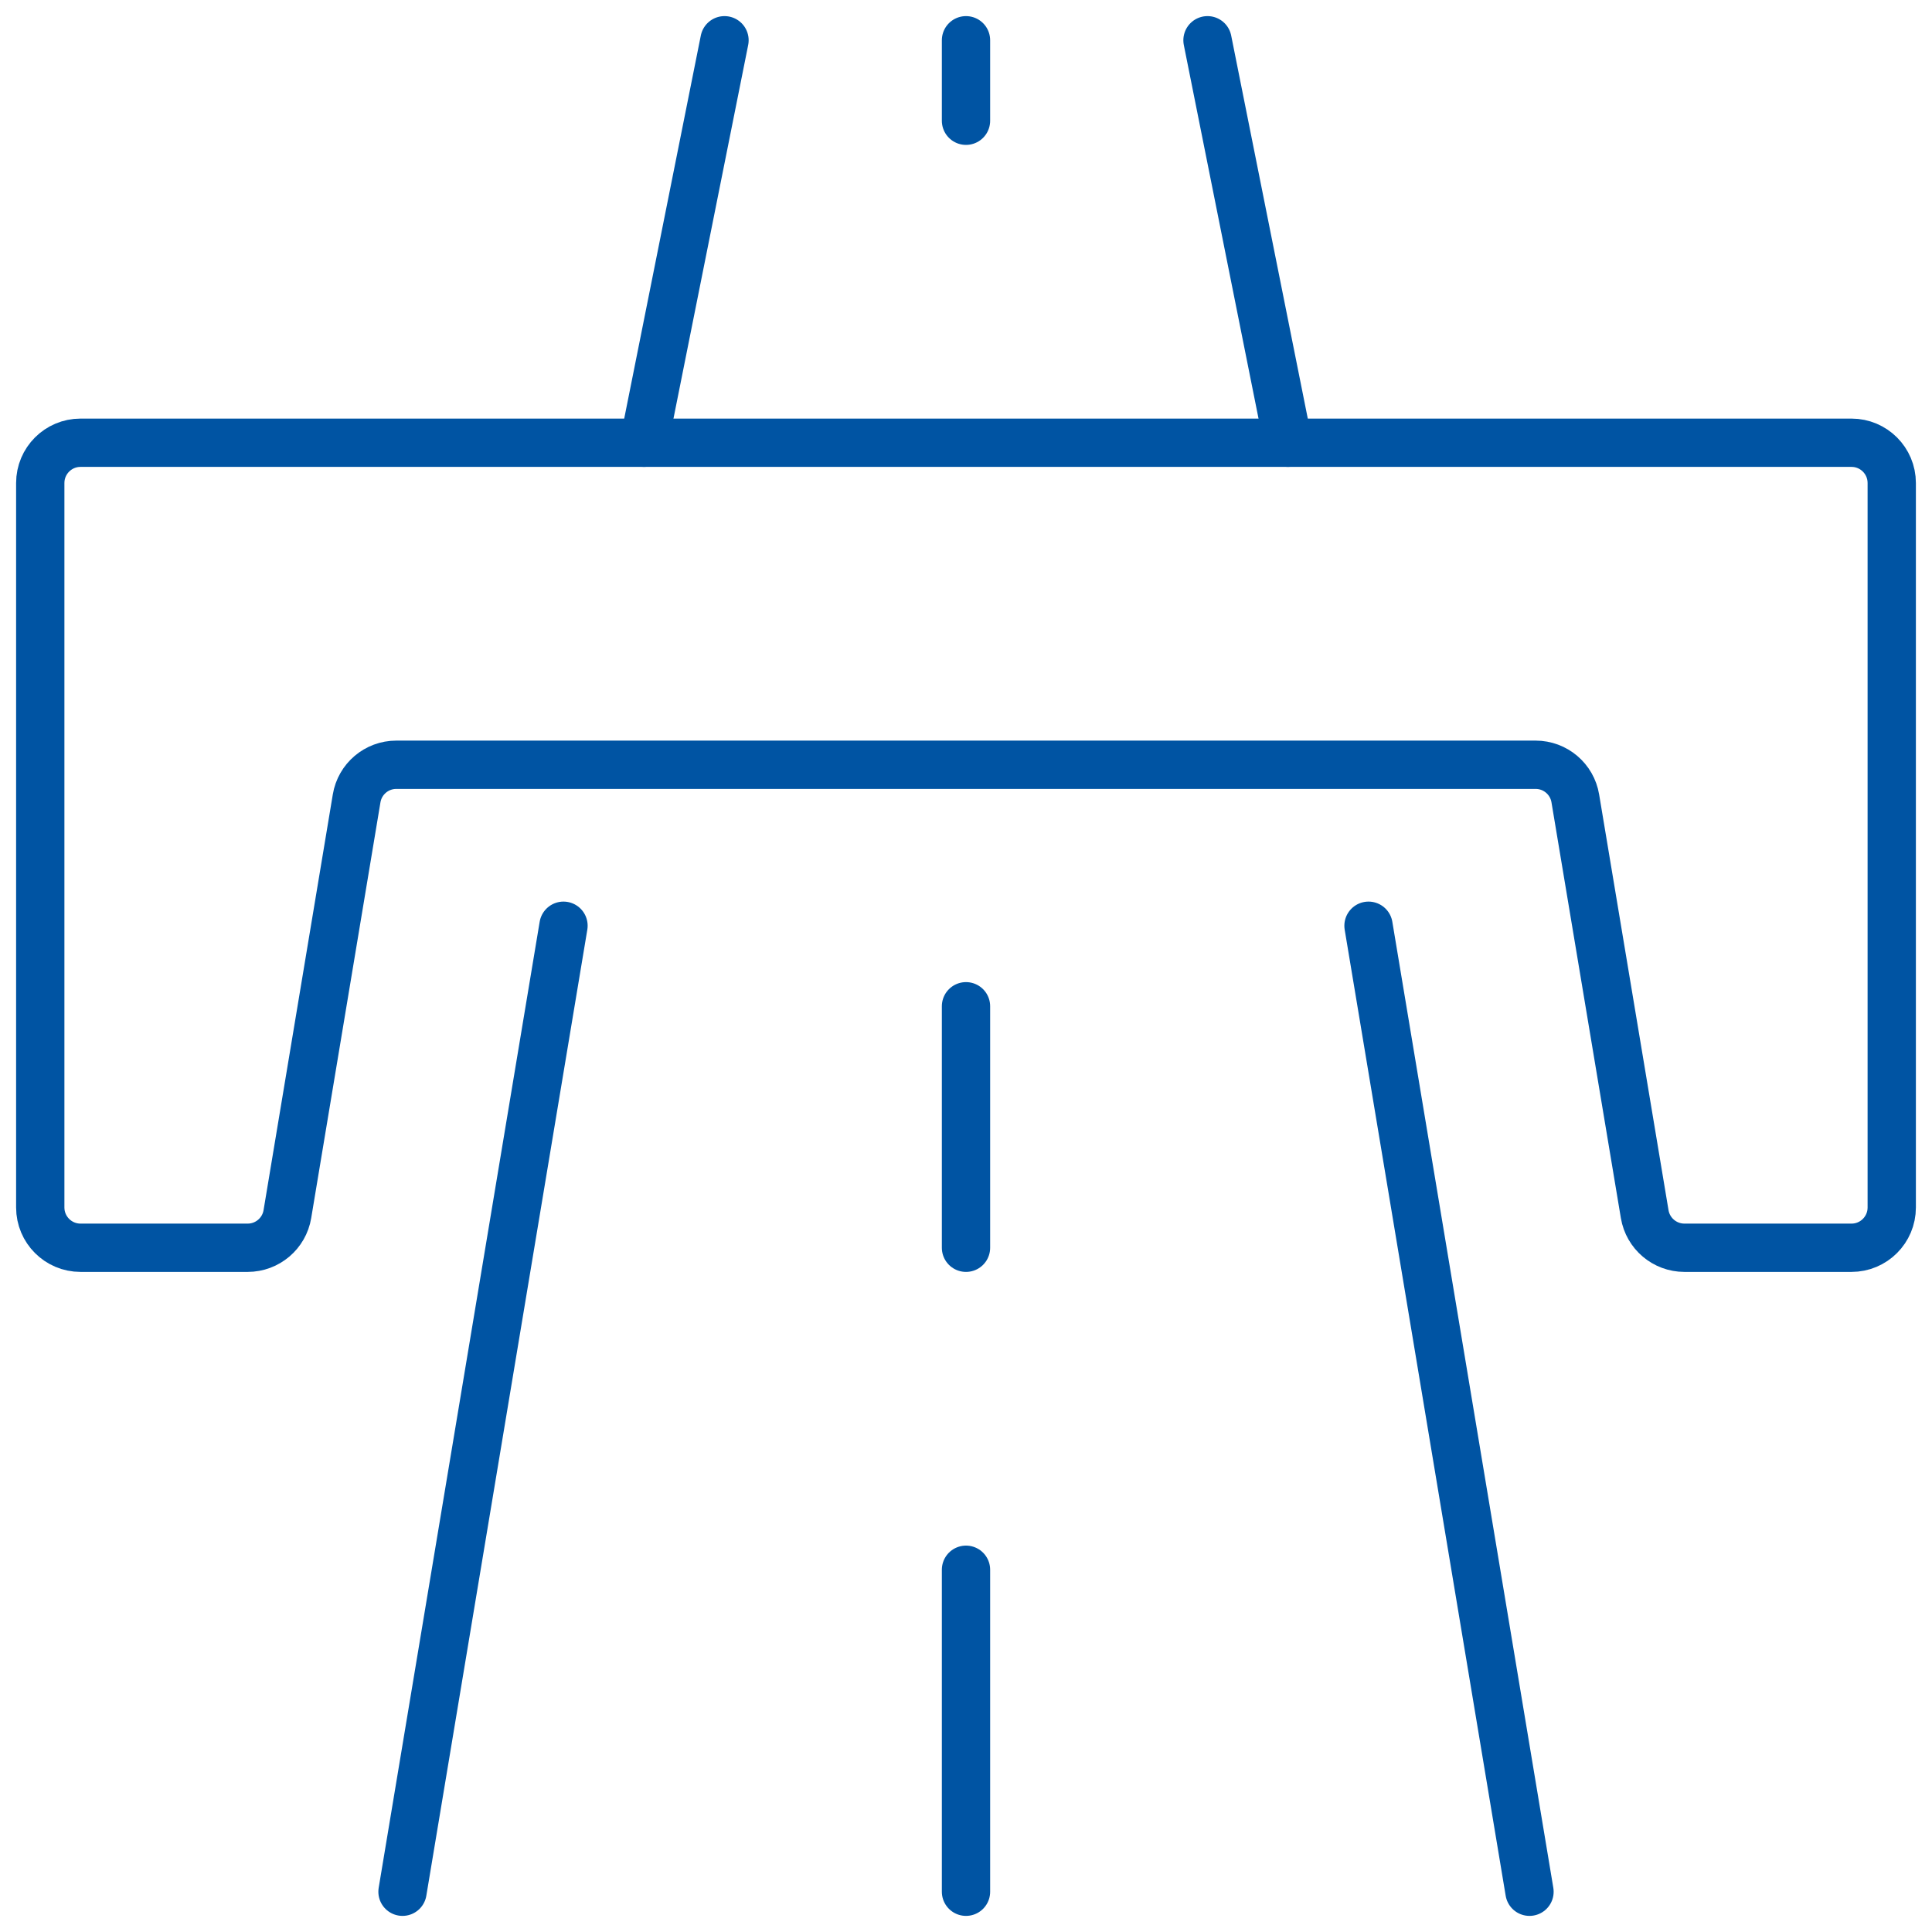 <svg width="80" height="80" viewBox="0 0 80 80" fill="none" xmlns="http://www.w3.org/2000/svg">
<path d="M23.333 38.333L16.667 78.333" stroke="#0054a3" stroke-width="2" stroke-linecap="round" stroke-linejoin="round"/>
<path d="M30 1.667L26.667 18.333" stroke="#0054a3" stroke-width="2" stroke-linecap="round" stroke-linejoin="round"/>
<path d="M56.667 38.333L63.333 78.333" stroke="#0054a3" stroke-width="2" stroke-linecap="round" stroke-linejoin="round"/>
<path d="M50 1.667L53.333 18.333" stroke="#0054a3" stroke-width="2" stroke-linecap="round" stroke-linejoin="round"/>
<path d="M40 65V78.333" stroke="#0054a3" stroke-width="2" stroke-linecap="round" stroke-linejoin="round"/>
<path d="M40 41.667V51.667" stroke="#0054a3" stroke-width="2" stroke-linecap="round" stroke-linejoin="round"/>
<path d="M40 1.667V5" stroke="#0054a3" stroke-width="2" stroke-linecap="round" stroke-linejoin="round"/>
<path fill-rule="evenodd" clip-rule="evenodd" d="M14.767 33.06C14.9 32.256 15.595 31.667 16.41 31.667H63.587C64.401 31.667 65.097 32.256 65.23 33.06L68.103 50.273C68.237 51.077 68.932 51.666 69.747 51.667H76.667C77.587 51.667 78.333 50.92 78.333 50V20C78.333 19.08 77.587 18.333 76.667 18.333H3.333C2.413 18.333 1.667 19.08 1.667 20V50C1.667 50.92 2.413 51.667 3.333 51.667H10.257C11.071 51.666 11.767 51.077 11.9 50.273L14.767 33.06Z" stroke="#0054a3" stroke-width="2" stroke-linecap="round" stroke-linejoin="round"/>
</svg>
